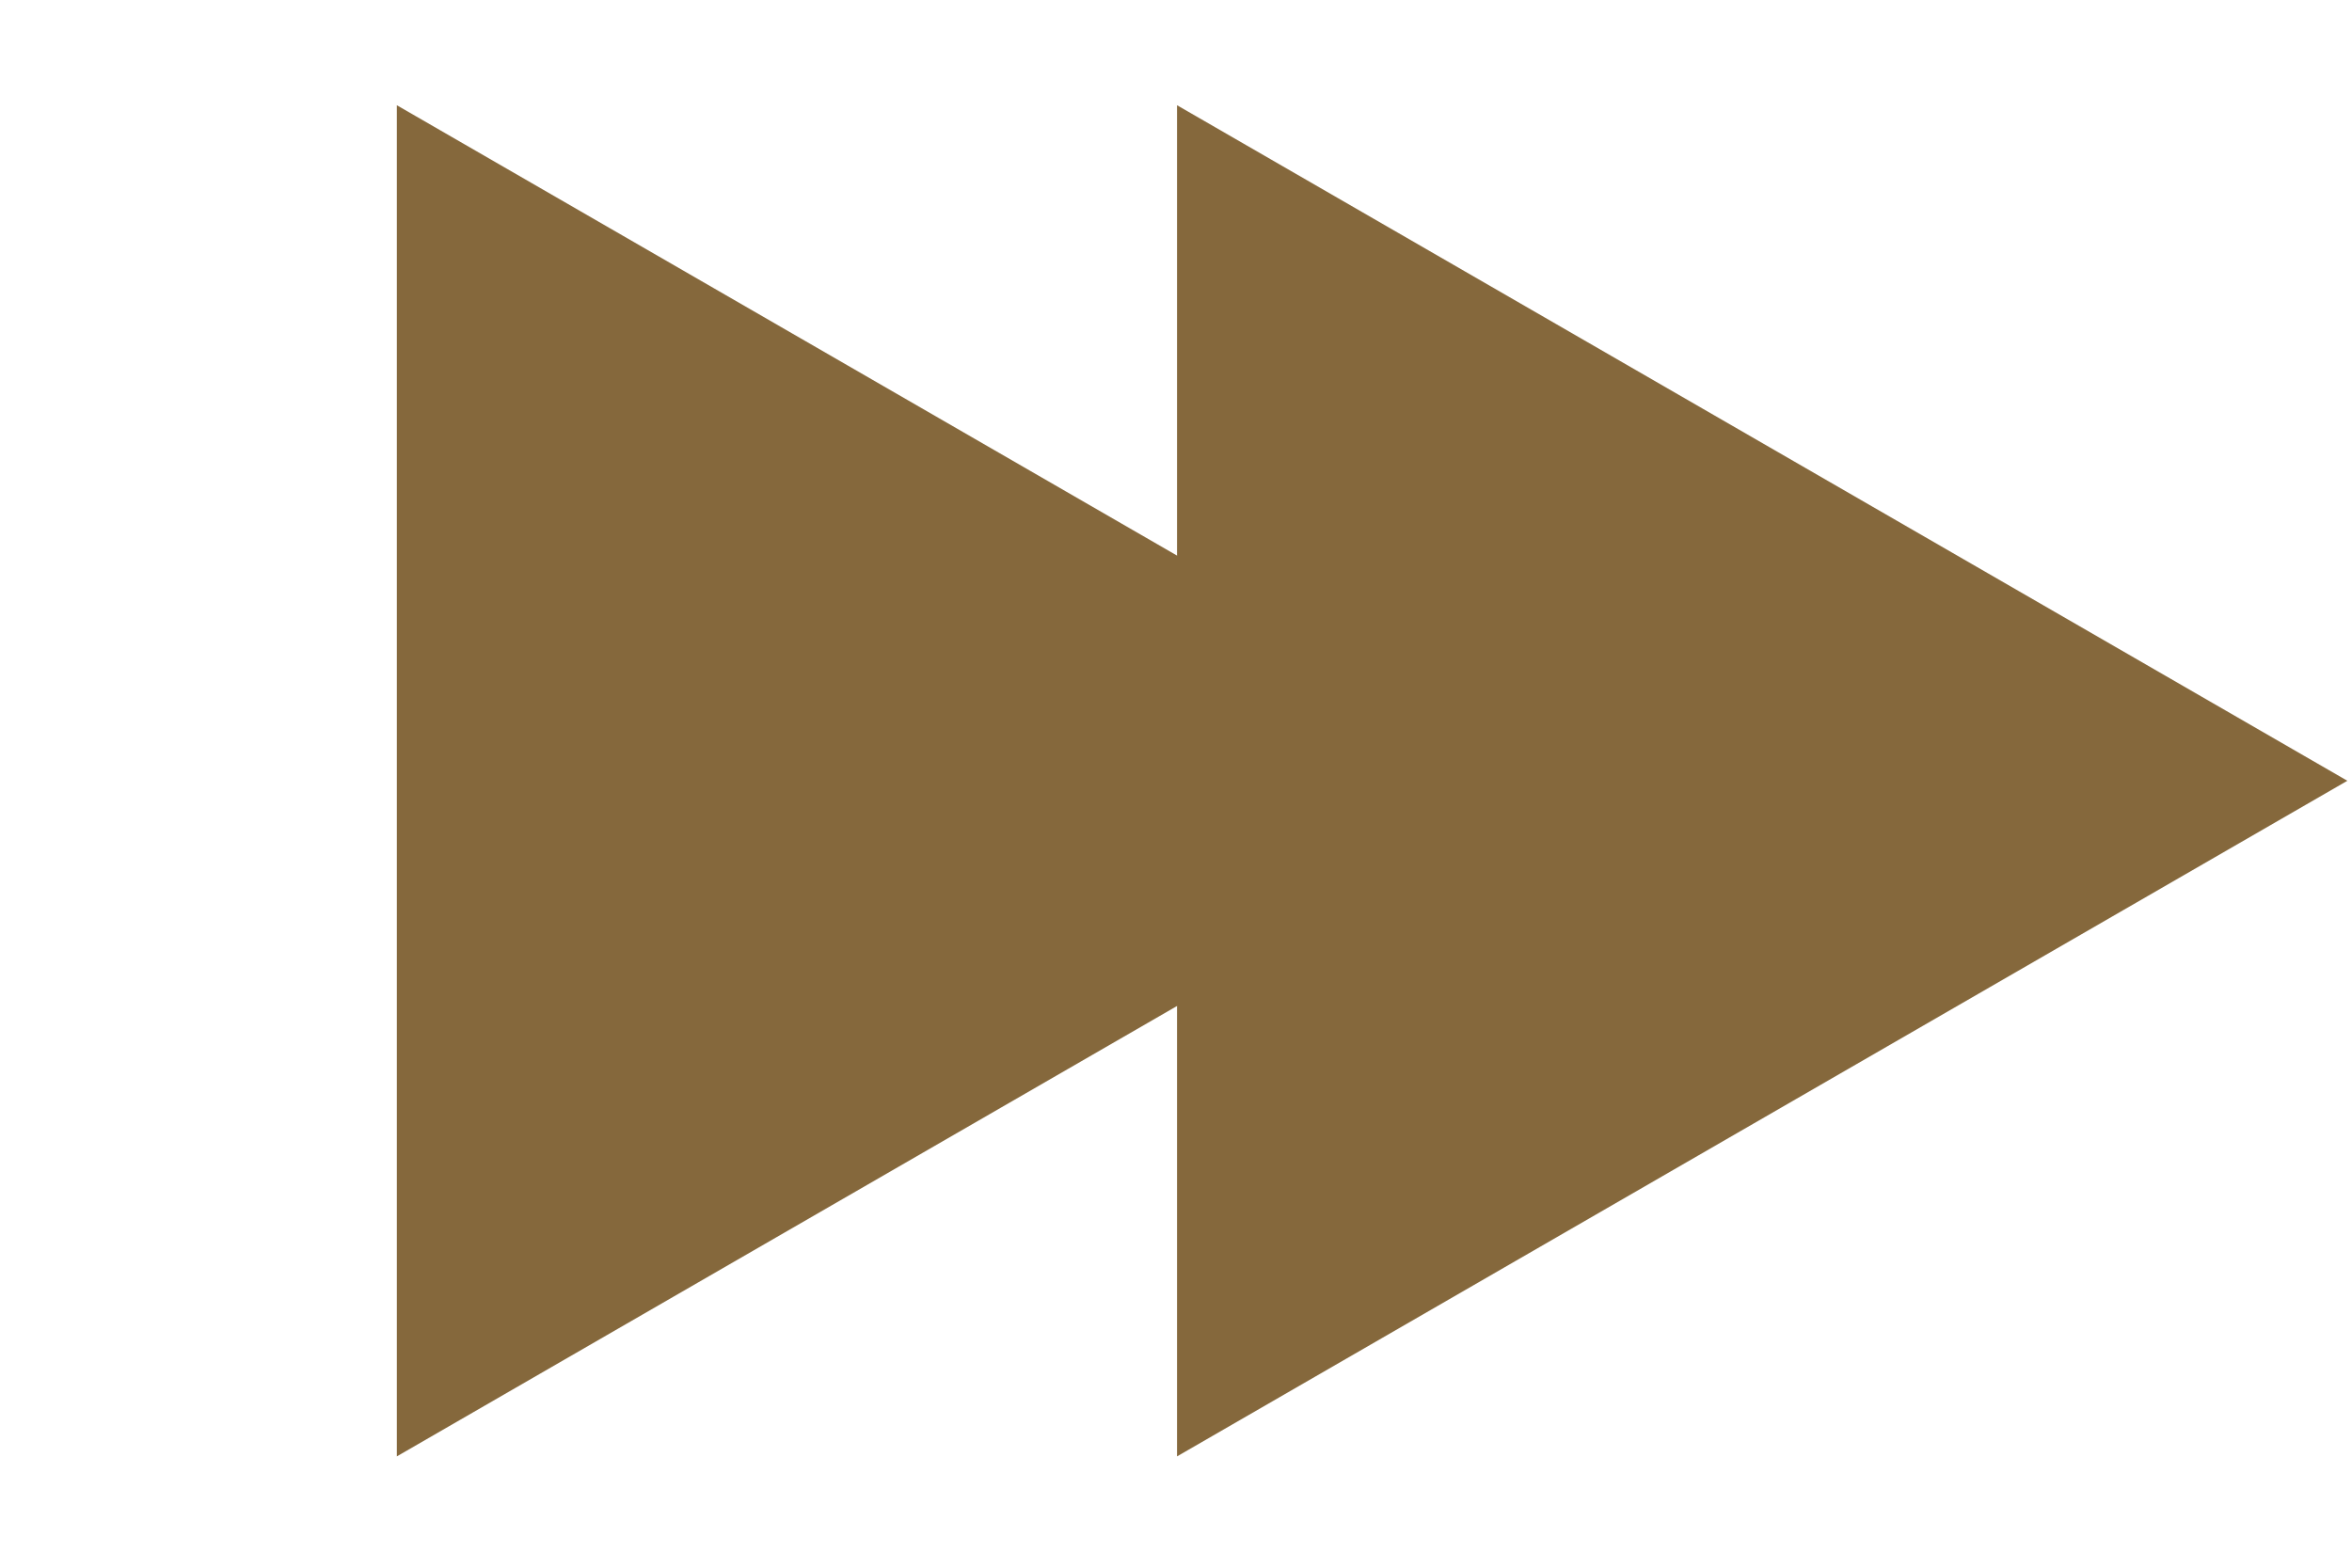<?xml version="1.0" encoding="UTF-8"?> <svg xmlns="http://www.w3.org/2000/svg" width="36" height="24" viewBox="0 0 36 24" fill="none"> <path d="M23.987 11.953L6.074 22.296L6.074 1.611L23.987 11.953Z" fill="#85683C"></path> <path d="M35.929 11.953L18.016 22.296L18.016 1.611L35.929 11.953Z" fill="#85683C"></path> </svg> 
